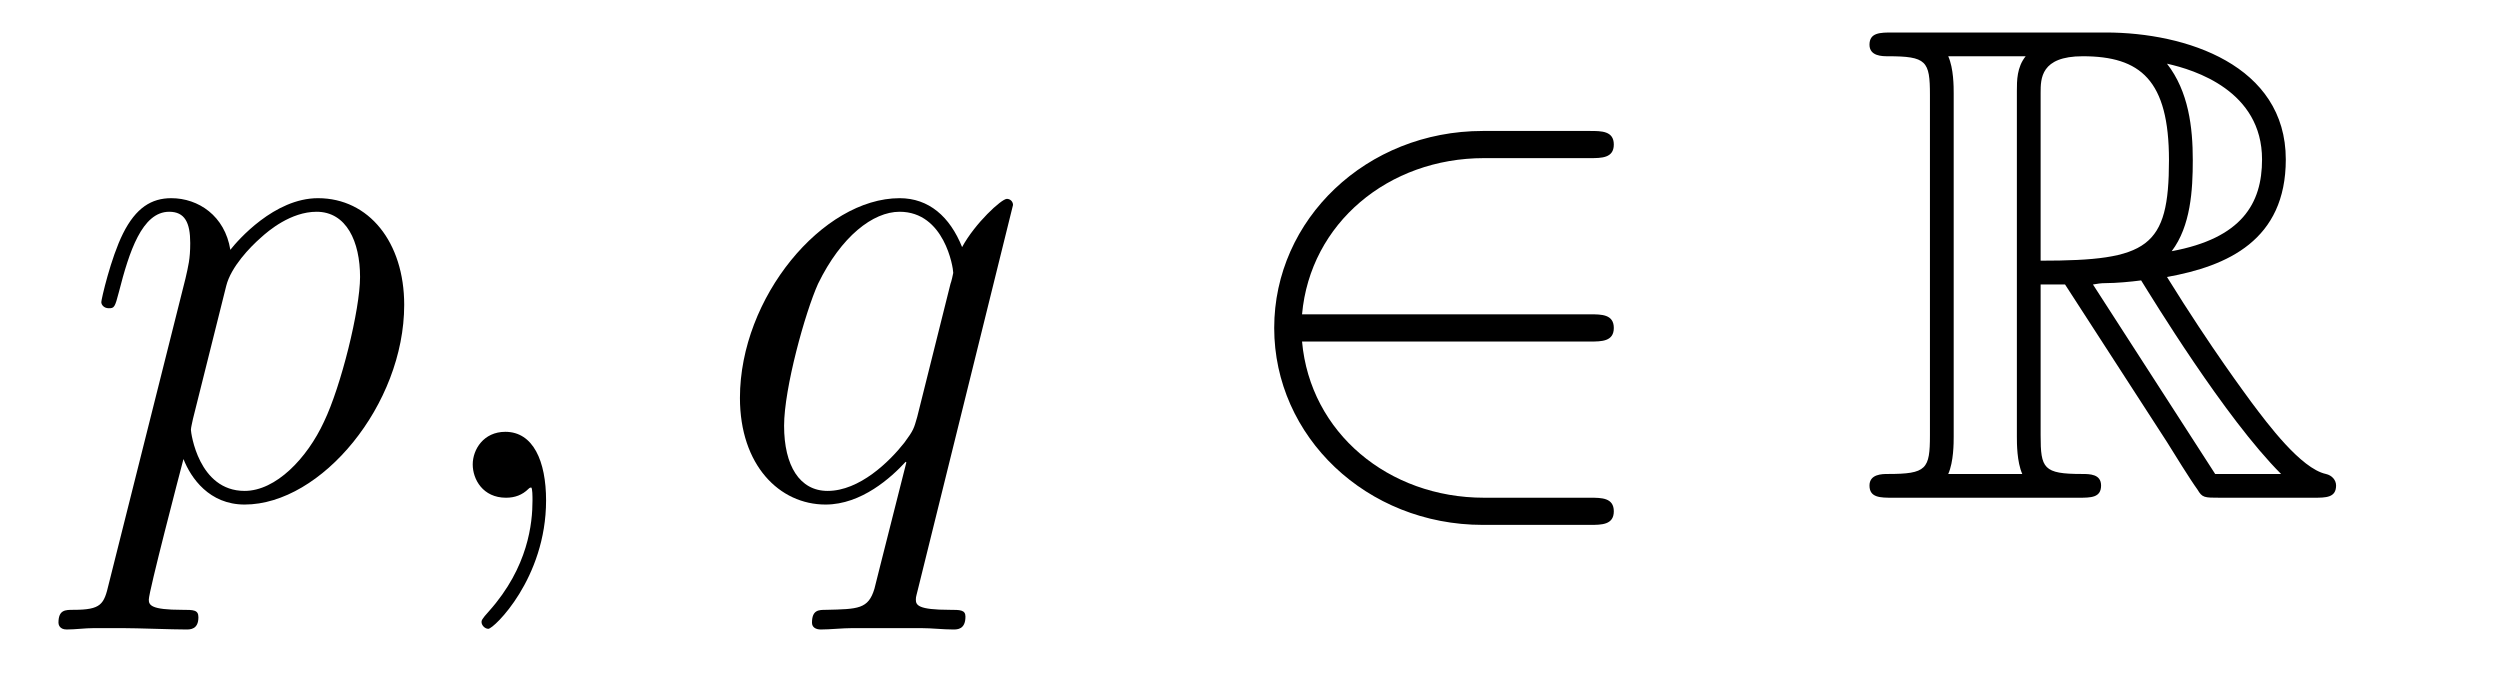 <?xml version='1.0'?>
<!-- This file was generated by dvisvgm 1.14.1 -->
<svg height='12pt' version='1.1' viewBox='0 -12 44 12' width='44pt' xmlns='http://www.w3.org/2000/svg' xmlns:xlink='http://www.w3.org/1999/xlink'>
<g id='page1'>
<g transform='matrix(1 0 0 1 -127 651)'>
<path d='M128.914 -652.722C128.83 -652.363 128.783 -652.267 128.292 -652.267C128.149 -652.267 128.029 -652.267 128.029 -652.04C128.029 -652.017 128.041 -651.921 128.173 -651.921C128.328 -651.921 128.496 -651.945 128.651 -651.945H129.165C129.416 -651.945 130.026 -651.921 130.277 -651.921C130.348 -651.921 130.492 -651.921 130.492 -652.136C130.492 -652.267 130.408 -652.267 130.205 -652.267C129.655 -652.267 129.619 -652.351 129.619 -652.447C129.619 -652.59 130.157 -654.647 130.229 -654.921C130.36 -654.587 130.683 -654.12 131.305 -654.12C132.656 -654.12 134.114 -655.878 134.114 -657.635C134.114 -658.735 133.493 -659.512 132.596 -659.512C131.831 -659.512 131.185 -658.771 131.054 -658.603C130.958 -659.201 130.492 -659.512 130.014 -659.512C129.667 -659.512 129.392 -659.344 129.165 -658.89C128.95 -658.46 128.783 -657.731 128.783 -657.683C128.783 -657.635 128.83 -657.575 128.914 -657.575C129.01 -657.575 129.022 -657.587 129.093 -657.862C129.273 -658.567 129.5 -659.273 129.978 -659.273C130.253 -659.273 130.348 -659.081 130.348 -658.723C130.348 -658.436 130.313 -658.316 130.265 -658.101L128.914 -652.722ZM130.982 -657.97C131.066 -658.304 131.401 -658.651 131.592 -658.818C131.723 -658.938 132.118 -659.273 132.572 -659.273C133.098 -659.273 133.337 -658.747 133.337 -658.125C133.337 -657.551 133.002 -656.2 132.703 -655.579C132.405 -654.933 131.855 -654.36 131.305 -654.36C130.492 -654.36 130.36 -655.387 130.36 -655.435C130.36 -655.471 130.384 -655.567 130.396 -655.627L130.982 -657.97ZM136.611 -654.192C136.611 -654.886 136.384 -655.4 135.894 -655.4C135.511 -655.4 135.32 -655.089 135.32 -654.826C135.32 -654.563 135.499 -654.24 135.906 -654.24C136.061 -654.24 136.192 -654.288 136.3 -654.395C136.324 -654.419 136.336 -654.419 136.348 -654.419C136.372 -654.419 136.372 -654.252 136.372 -654.192C136.372 -653.798 136.3 -653.021 135.607 -652.244C135.475 -652.1 135.475 -652.076 135.475 -652.053C135.475 -651.993 135.535 -651.933 135.595 -651.933C135.691 -651.933 136.611 -652.818 136.611 -654.192Z' fill-rule='evenodd'/>
<path d='M144.829 -659.392C144.829 -659.452 144.781 -659.5 144.721 -659.5C144.626 -659.5 144.159 -659.069 143.933 -658.651C143.717 -659.189 143.347 -659.512 142.833 -659.512C141.482 -659.512 140.023 -657.767 140.023 -655.997C140.023 -654.814 140.717 -654.12 141.53 -654.12C142.163 -654.12 142.689 -654.599 142.94 -654.873L142.952 -654.862L142.498 -653.068L142.39 -652.638C142.283 -652.28 142.103 -652.28 141.542 -652.267C141.41 -652.267 141.291 -652.267 141.291 -652.04C141.291 -651.957 141.362 -651.921 141.446 -651.921C141.613 -651.921 141.828 -651.945 141.996 -651.945H143.215C143.394 -651.945 143.598 -651.921 143.777 -651.921C143.849 -651.921 143.992 -651.921 143.992 -652.148C143.992 -652.267 143.897 -652.267 143.717 -652.267C143.155 -652.267 143.119 -652.351 143.119 -652.447C143.119 -652.507 143.132 -652.519 143.167 -652.674L144.829 -659.392ZM143.143 -655.662C143.084 -655.459 143.084 -655.435 142.916 -655.208C142.653 -654.873 142.127 -654.36 141.566 -654.36C141.075 -654.36 140.8 -654.802 140.8 -655.507C140.8 -656.165 141.171 -657.503 141.398 -658.006C141.805 -658.842 142.366 -659.273 142.833 -659.273C143.622 -659.273 143.777 -658.293 143.777 -658.197C143.777 -658.185 143.741 -658.029 143.729 -658.006L143.143 -655.662Z' fill-rule='evenodd'/>
<path d='M154.984 -656.989C155.187 -656.989 155.403 -656.989 155.403 -657.228C155.403 -657.468 155.187 -657.468 154.984 -657.468H149.916C150.059 -659.069 151.434 -660.217 153.119 -660.217H154.984C155.187 -660.217 155.403 -660.217 155.403 -660.456C155.403 -660.695 155.187 -660.695 154.984 -660.695H153.096C151.051 -660.695 149.426 -659.141 149.426 -657.228C149.426 -655.316 151.051 -653.762 153.096 -653.762H154.984C155.187 -653.762 155.403 -653.762 155.403 -654.001C155.403 -654.24 155.187 -654.24 154.984 -654.24H153.119C151.434 -654.24 150.059 -655.387 149.916 -656.989H154.984Z' fill-rule='evenodd'/>
<path d='M162.915 -657.993H163.345L165.139 -655.22C165.258 -655.029 165.545 -654.563 165.676 -654.383C165.76 -654.24 165.796 -654.24 166.071 -654.24H167.721C167.936 -654.24 168.115 -654.24 168.115 -654.455C168.115 -654.551 168.043 -654.634 167.936 -654.658C167.494 -654.754 166.908 -655.543 166.621 -655.926C166.537 -656.045 165.939 -656.834 165.139 -658.125C166.202 -658.316 167.23 -658.771 167.23 -660.193C167.23 -661.855 165.473 -662.428 164.063 -662.428H160.309C160.094 -662.428 159.903 -662.428 159.903 -662.213C159.903 -662.01 160.13 -662.01 160.225 -662.01C160.907 -662.01 160.967 -661.927 160.967 -661.329V-655.34C160.967 -654.742 160.907 -654.658 160.225 -654.658C160.13 -654.658 159.903 -654.658 159.903 -654.455C159.903 -654.24 160.094 -654.24 160.309 -654.24H163.584C163.8 -654.24 163.979 -654.24 163.979 -654.455C163.979 -654.658 163.776 -654.658 163.644 -654.658C162.963 -654.658 162.915 -654.754 162.915 -655.34V-657.993ZM165.222 -658.579C165.557 -659.022 165.593 -659.655 165.593 -660.181C165.593 -660.755 165.521 -661.388 165.139 -661.879C165.629 -661.771 166.812 -661.401 166.812 -660.193C166.812 -659.416 166.454 -658.807 165.222 -658.579ZM162.915 -661.365C162.915 -661.616 162.915 -662.01 163.656 -662.01C164.672 -662.01 165.174 -661.592 165.174 -660.181C165.174 -658.639 164.804 -658.412 162.915 -658.412V-661.365ZM161.289 -654.658C161.385 -654.873 161.385 -655.208 161.385 -655.316V-661.353C161.385 -661.472 161.385 -661.795 161.289 -662.01H162.652C162.497 -661.819 162.497 -661.58 162.497 -661.401V-655.316C162.497 -655.196 162.497 -654.873 162.592 -654.658H161.289ZM163.836 -657.993C163.919 -658.006 163.967 -658.017 164.063 -658.017C164.242 -658.017 164.505 -658.041 164.684 -658.065C164.864 -657.778 166.155 -655.651 167.147 -654.658H165.987L163.836 -657.993Z' fill-rule='evenodd'/>
</g>
</g>
</svg>

